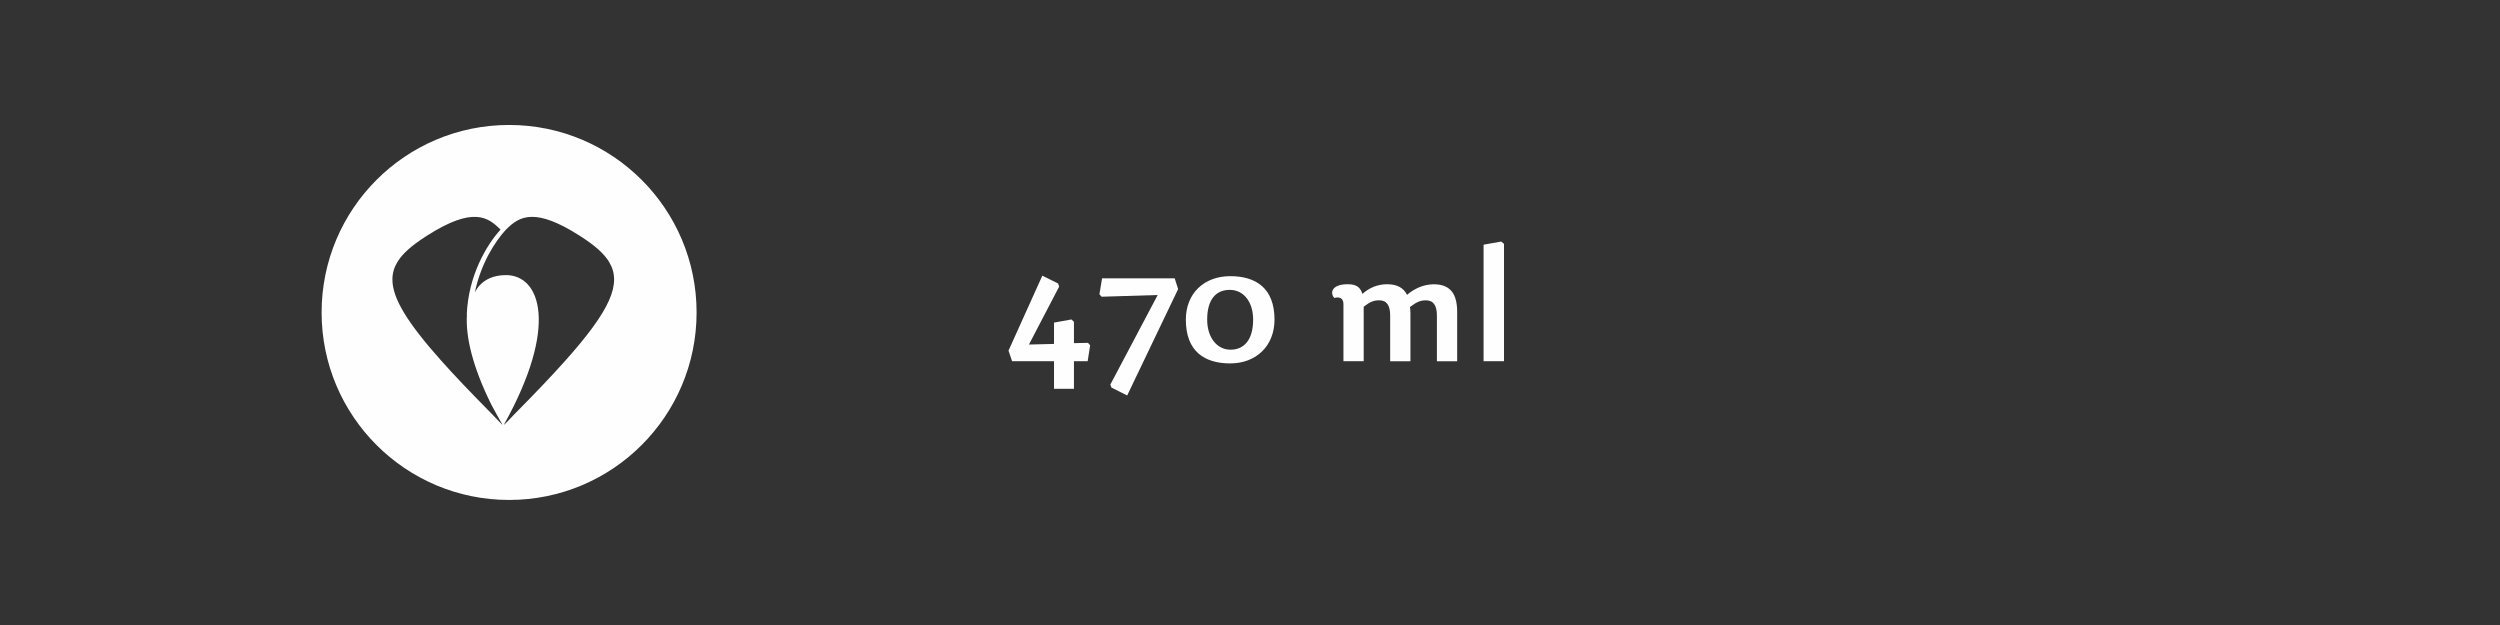 <?xml version="1.0" encoding="UTF-8"?>
<!DOCTYPE svg PUBLIC "-//W3C//DTD SVG 1.1//EN" "http://www.w3.org/Graphics/SVG/1.1/DTD/svg11.dtd">
<!-- Creator: CorelDRAW X6 -->
<svg xmlns="http://www.w3.org/2000/svg" xml:space="preserve" width="300mm" height="75mm" version="1.1" style="shape-rendering:geometricPrecision; text-rendering:geometricPrecision; image-rendering:optimizeQuality; fill-rule:evenodd; clip-rule:evenodd"
viewBox="0 0 90086 22521"
 xmlns:xlink="http://www.w3.org/1999/xlink">
 <rect x="0" y="0" width="90086" height="22521" fill="#333333" stroke="none"/>
 <defs>
  <style type="text/css">
   <![CDATA[
    .fil0 {fill:none}
    .fil1 {fill:#FEFEFE;fill-rule:nonzero}
    .fil2 {fill:#FEFEFE;fill-rule:nonzero}
   ]]>
  </style>
 </defs>
 <g id="Vrstva_x0020_1">
  <rect class="fil0" width="90086" height="22521"/>
  <path class="fil1" d="M18345 18015c-3731,0 -6756,-3025 -6756,-6756 0,-3731 3025,-6756 6756,-6756 3731,0 6756,3025 6756,6756 0,3732 -3025,6756 -6756,6756zm3609 -8569c-191,-318 -532,-605 -998,-908 -28,-18 -55,-36 -82,-53 -777,-495 -1307,-670 -1697,-671 -442,-1 -704,222 -944,460 0,0 -1,1 -1,1 0,0 -1,-1 -1,-1 -401,435 -903,1231 -1117,2248 -20,106 164,-609 1118,-609 1256,0 1894,1859 -65,5374 0,-1 -1,-1 -1,-1l0 18c0,0 0,0 0,0l0 0 0 0c34,-32 64,-62 91,-89 101,-99 230,-236 249,-259 0,0 0,0 0,0 28,-28 55,-56 83,-84 8,-8 17,-17 25,-25 696,-704 1278,-1315 1756,-1850 1630,-1827 2044,-2781 1583,-3550zm-3859 5852l0 -13c-35,-62 -317,-557 -388,-701 -689,-1387 -931,-2468 -882,-3239l-5 -11c55,-1403 716,-2514 1217,-3060 -450,-448 -982,-844 -2640,211 -27,17 -54,35 -82,53 -467,304 -807,590 -998,908 -115,192 -176,396 -177,622 -2,678 537,1557 1759,2928 478,536 1061,1147 1756,1850 8,8 406,423 440,456l0 -5z"/>
  <polygon class="fil2" points="38699,13016 39193,13016 39283,12443 39205,12354 38699,12365 38699,11596 38609,11511 37981,11624 37981,12393 37077,12415 38166,10327 38127,10215 37560,9934 36341,12634 36470,13016 37981,13016 37981,14010 38699,14010 "/>
  <polygon id="1" class="fil2" points="42453,10417 42329,10029 39713,10029 39617,10602 39696,10692 41717,10630 40010,13858 40050,13965 40617,14251 "/>
  <path id="2" class="fil2" d="M44331 13095c926,0 1595,-623 1595,-1578 0,-1140 -679,-1566 -1595,-1566 -938,0 -1600,618 -1600,1566 0,1151 679,1578 1600,1578zm11 -494c-494,0 -842,-444 -842,-1084 0,-741 326,-1072 814,-1072 500,0 842,432 842,1072 0,736 -331,1084 -814,1084z"/>
  <path id="3" class="fil2" d="M50701 10624c-124,-253 -359,-382 -719,-382 -354,0 -657,140 -887,348 -79,-236 -208,-348 -533,-348 -561,0 -651,298 -483,494 185,-51 331,6 331,219l0 2061 730 0 0 -1965c236,-180 365,-230 561,-230 270,0 393,191 393,545l0 1651 730 0 0 -1735c0,-73 -6,-152 -17,-219 253,-191 382,-241 578,-241 270,0 393,191 393,545l0 1651 730 0 0 -1780c0,-629 -230,-994 -842,-994 -354,0 -691,146 -966,382z"/>
  <polygon id="4" class="fil2" points="54095,8704 53460,8817 53460,13016 54196,13016 54196,8788 "/>
 </g>
</svg>
